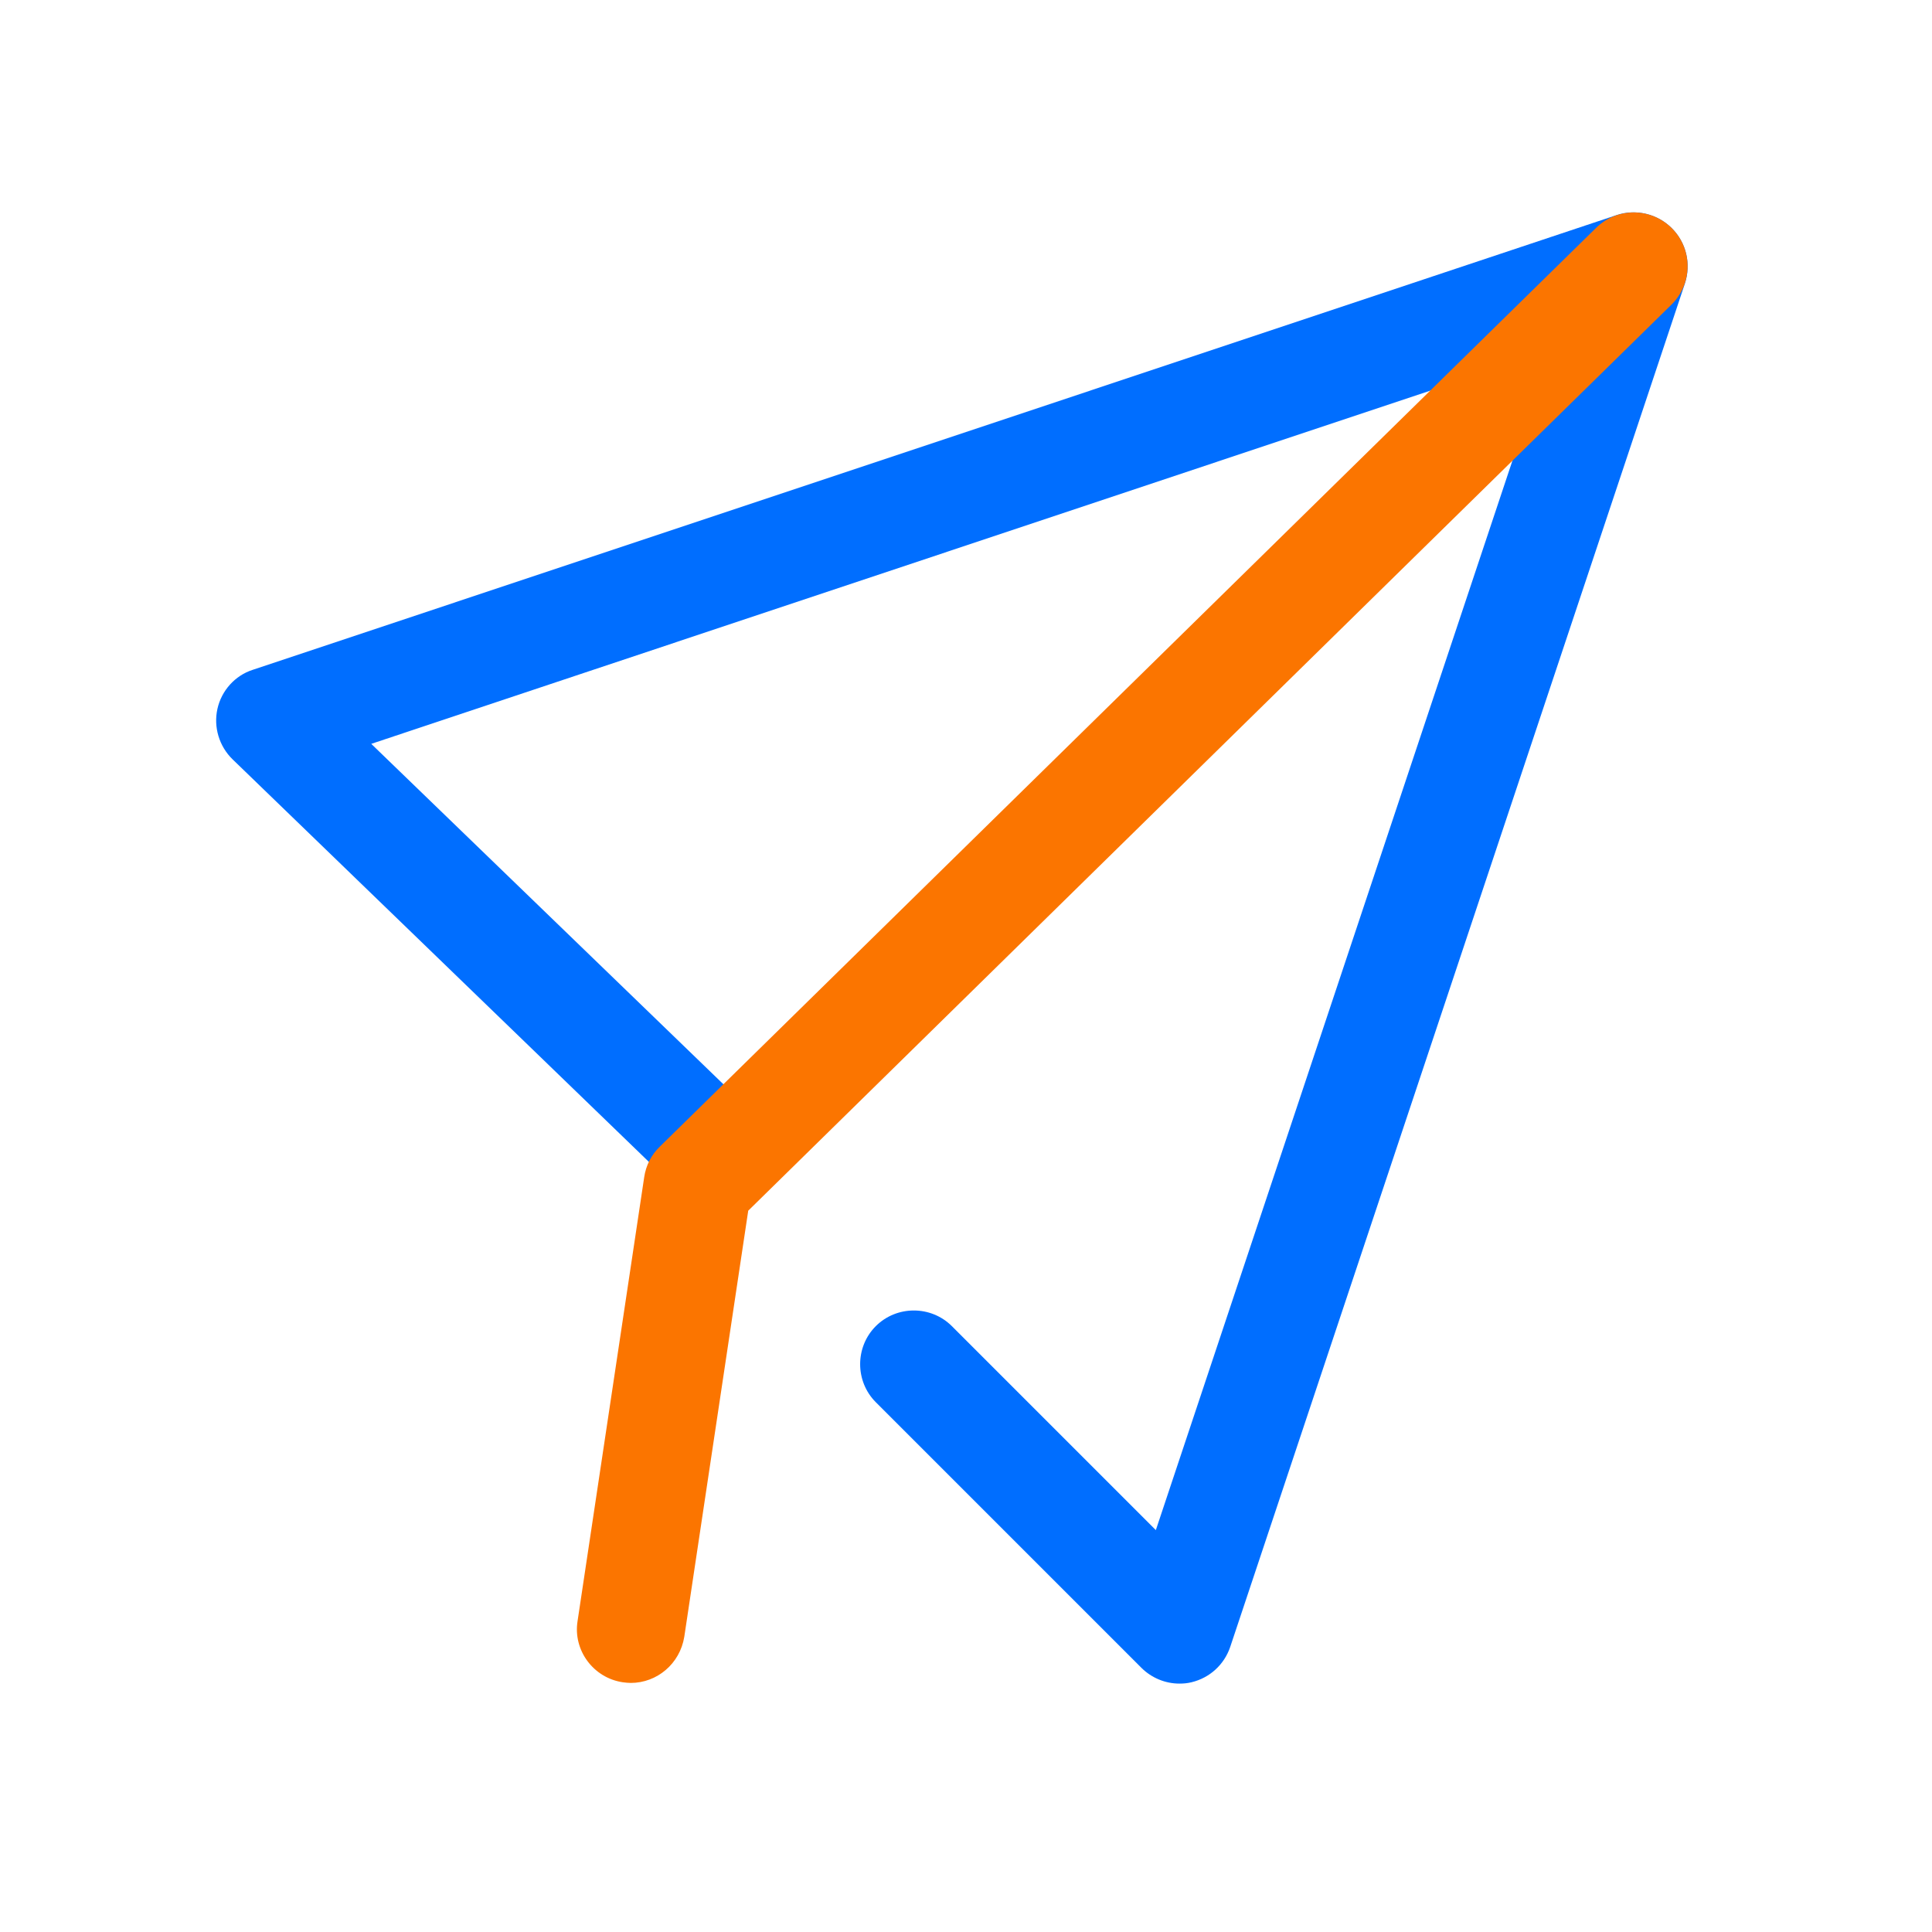 <?xml version="1.0" standalone="no"?><!DOCTYPE svg PUBLIC "-//W3C//DTD SVG 1.1//EN" "http://www.w3.org/Graphics/SVG/1.1/DTD/svg11.dtd"><svg t="1697351942446" class="icon" viewBox="0 0 1024 1024" version="1.1" xmlns="http://www.w3.org/2000/svg" p-id="10683" xmlns:xlink="http://www.w3.org/1999/xlink" width="64" height="64"><path d="M625.104 892.343c-7.493 0-14.807-3.033-20.159-8.385l-140.755-140.755c-11.061-11.061-11.061-29.257 0-40.318 11.061-11.061 29.257-11.061 40.318 0l108.109 108.109 208.368-624.925L196.772 394.258l187.317 181.073c11.417 10.882 11.596 29.079 0.714 40.318s-29.079 11.596-40.318 0.714l-221.213-213.898c-7.136-6.957-10.169-17.126-8.028-26.76s9.277-17.661 18.732-20.694L856.842 113.996c10.169-3.39 21.586-0.714 29.257 6.957 7.671 7.671 10.347 18.91 6.957 29.257L652.042 872.898c-3.211 9.455-10.882 16.413-20.516 18.732-2.141 0.535-4.282 0.714-6.422 0.714z" fill="#006EFF" p-id="10684"></path><path d="M334.316 891.986c-1.427 0-2.854-0.178-4.282-0.357-15.521-2.319-26.403-16.948-23.905-32.468l35.323-235.306c0.892-6.066 3.746-11.774 8.206-16.056l496.301-487.024c11.239-11.061 29.257-10.882 40.318 0.357 11.061 11.239 10.882 29.257-0.357 40.318L396.577 641.695l-33.895 225.851c-2.319 14.272-14.45 24.44-28.365 24.44z" fill="#FB7500" p-id="10685"></path></svg>